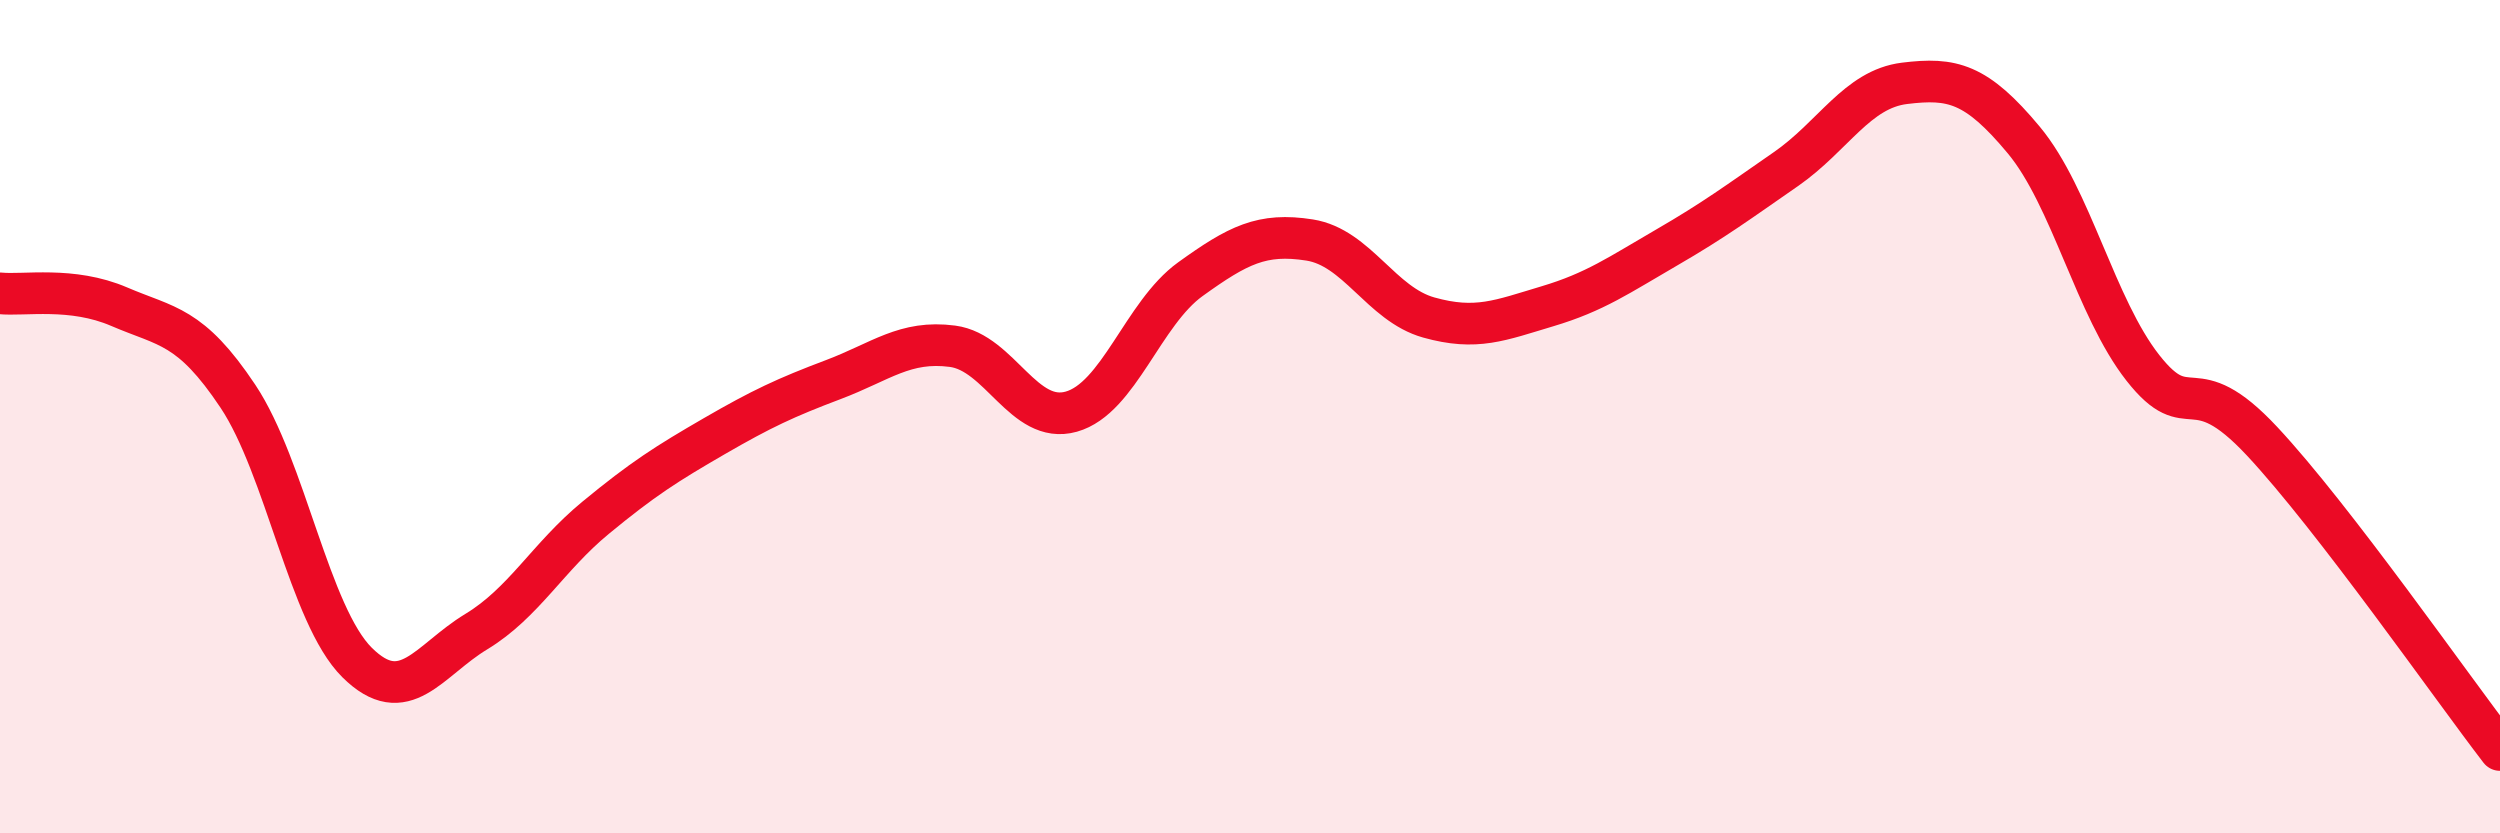 
    <svg width="60" height="20" viewBox="0 0 60 20" xmlns="http://www.w3.org/2000/svg">
      <path
        d="M 0,7.04 C 0.57,7.1 1.72,6.87 2.86,7.36 C 4,7.85 4.57,7.8 5.71,9.51 C 6.85,11.22 7.43,14.77 8.57,15.9 C 9.71,17.03 10.29,15.85 11.43,15.16 C 12.57,14.47 13.15,13.37 14.29,12.43 C 15.43,11.49 16,11.13 17.14,10.47 C 18.28,9.81 18.86,9.54 20,9.11 C 21.14,8.68 21.72,8.16 22.86,8.31 C 24,8.46 24.57,10.2 25.71,9.88 C 26.85,9.56 27.43,7.52 28.57,6.7 C 29.71,5.88 30.29,5.58 31.43,5.76 C 32.57,5.94 33.15,7.3 34.29,7.62 C 35.43,7.94 36,7.69 37.14,7.35 C 38.28,7.01 38.86,6.6 40,5.94 C 41.14,5.28 41.72,4.85 42.86,4.06 C 44,3.27 44.57,2.14 45.71,2 C 46.85,1.86 47.43,1.99 48.57,3.36 C 49.71,4.73 50.29,7.38 51.43,8.83 C 52.57,10.28 52.58,8.76 54.29,10.59 C 56,12.42 58.86,16.52 60,18L60 20L0 20Z"
        fill="#EB0A25"
        opacity="0.1"
        stroke-linecap="round"
        stroke-linejoin="round"
      />
      <path
        d="M 0,7.04 C 0.57,7.1 1.72,6.87 2.86,7.36 C 4,7.85 4.57,7.8 5.71,9.51 C 6.85,11.22 7.43,14.77 8.57,15.9 C 9.71,17.03 10.29,15.85 11.43,15.16 C 12.57,14.47 13.15,13.37 14.29,12.43 C 15.43,11.49 16,11.13 17.14,10.47 C 18.28,9.81 18.86,9.54 20,9.11 C 21.14,8.68 21.72,8.16 22.86,8.31 C 24,8.46 24.57,10.2 25.71,9.88 C 26.85,9.56 27.43,7.52 28.57,6.7 C 29.71,5.88 30.29,5.58 31.43,5.76 C 32.57,5.94 33.15,7.3 34.29,7.62 C 35.43,7.94 36,7.69 37.14,7.35 C 38.28,7.01 38.86,6.6 40,5.94 C 41.14,5.28 41.72,4.85 42.86,4.06 C 44,3.27 44.57,2.14 45.71,2 C 46.85,1.86 47.43,1.99 48.57,3.36 C 49.71,4.73 50.29,7.38 51.43,8.83 C 52.57,10.28 52.58,8.76 54.29,10.59 C 56,12.42 58.86,16.52 60,18"
        stroke="#EB0A25"
        stroke-width="1"
        fill="none"
        stroke-linecap="round"
        stroke-linejoin="round"
      />
    </svg>
  
